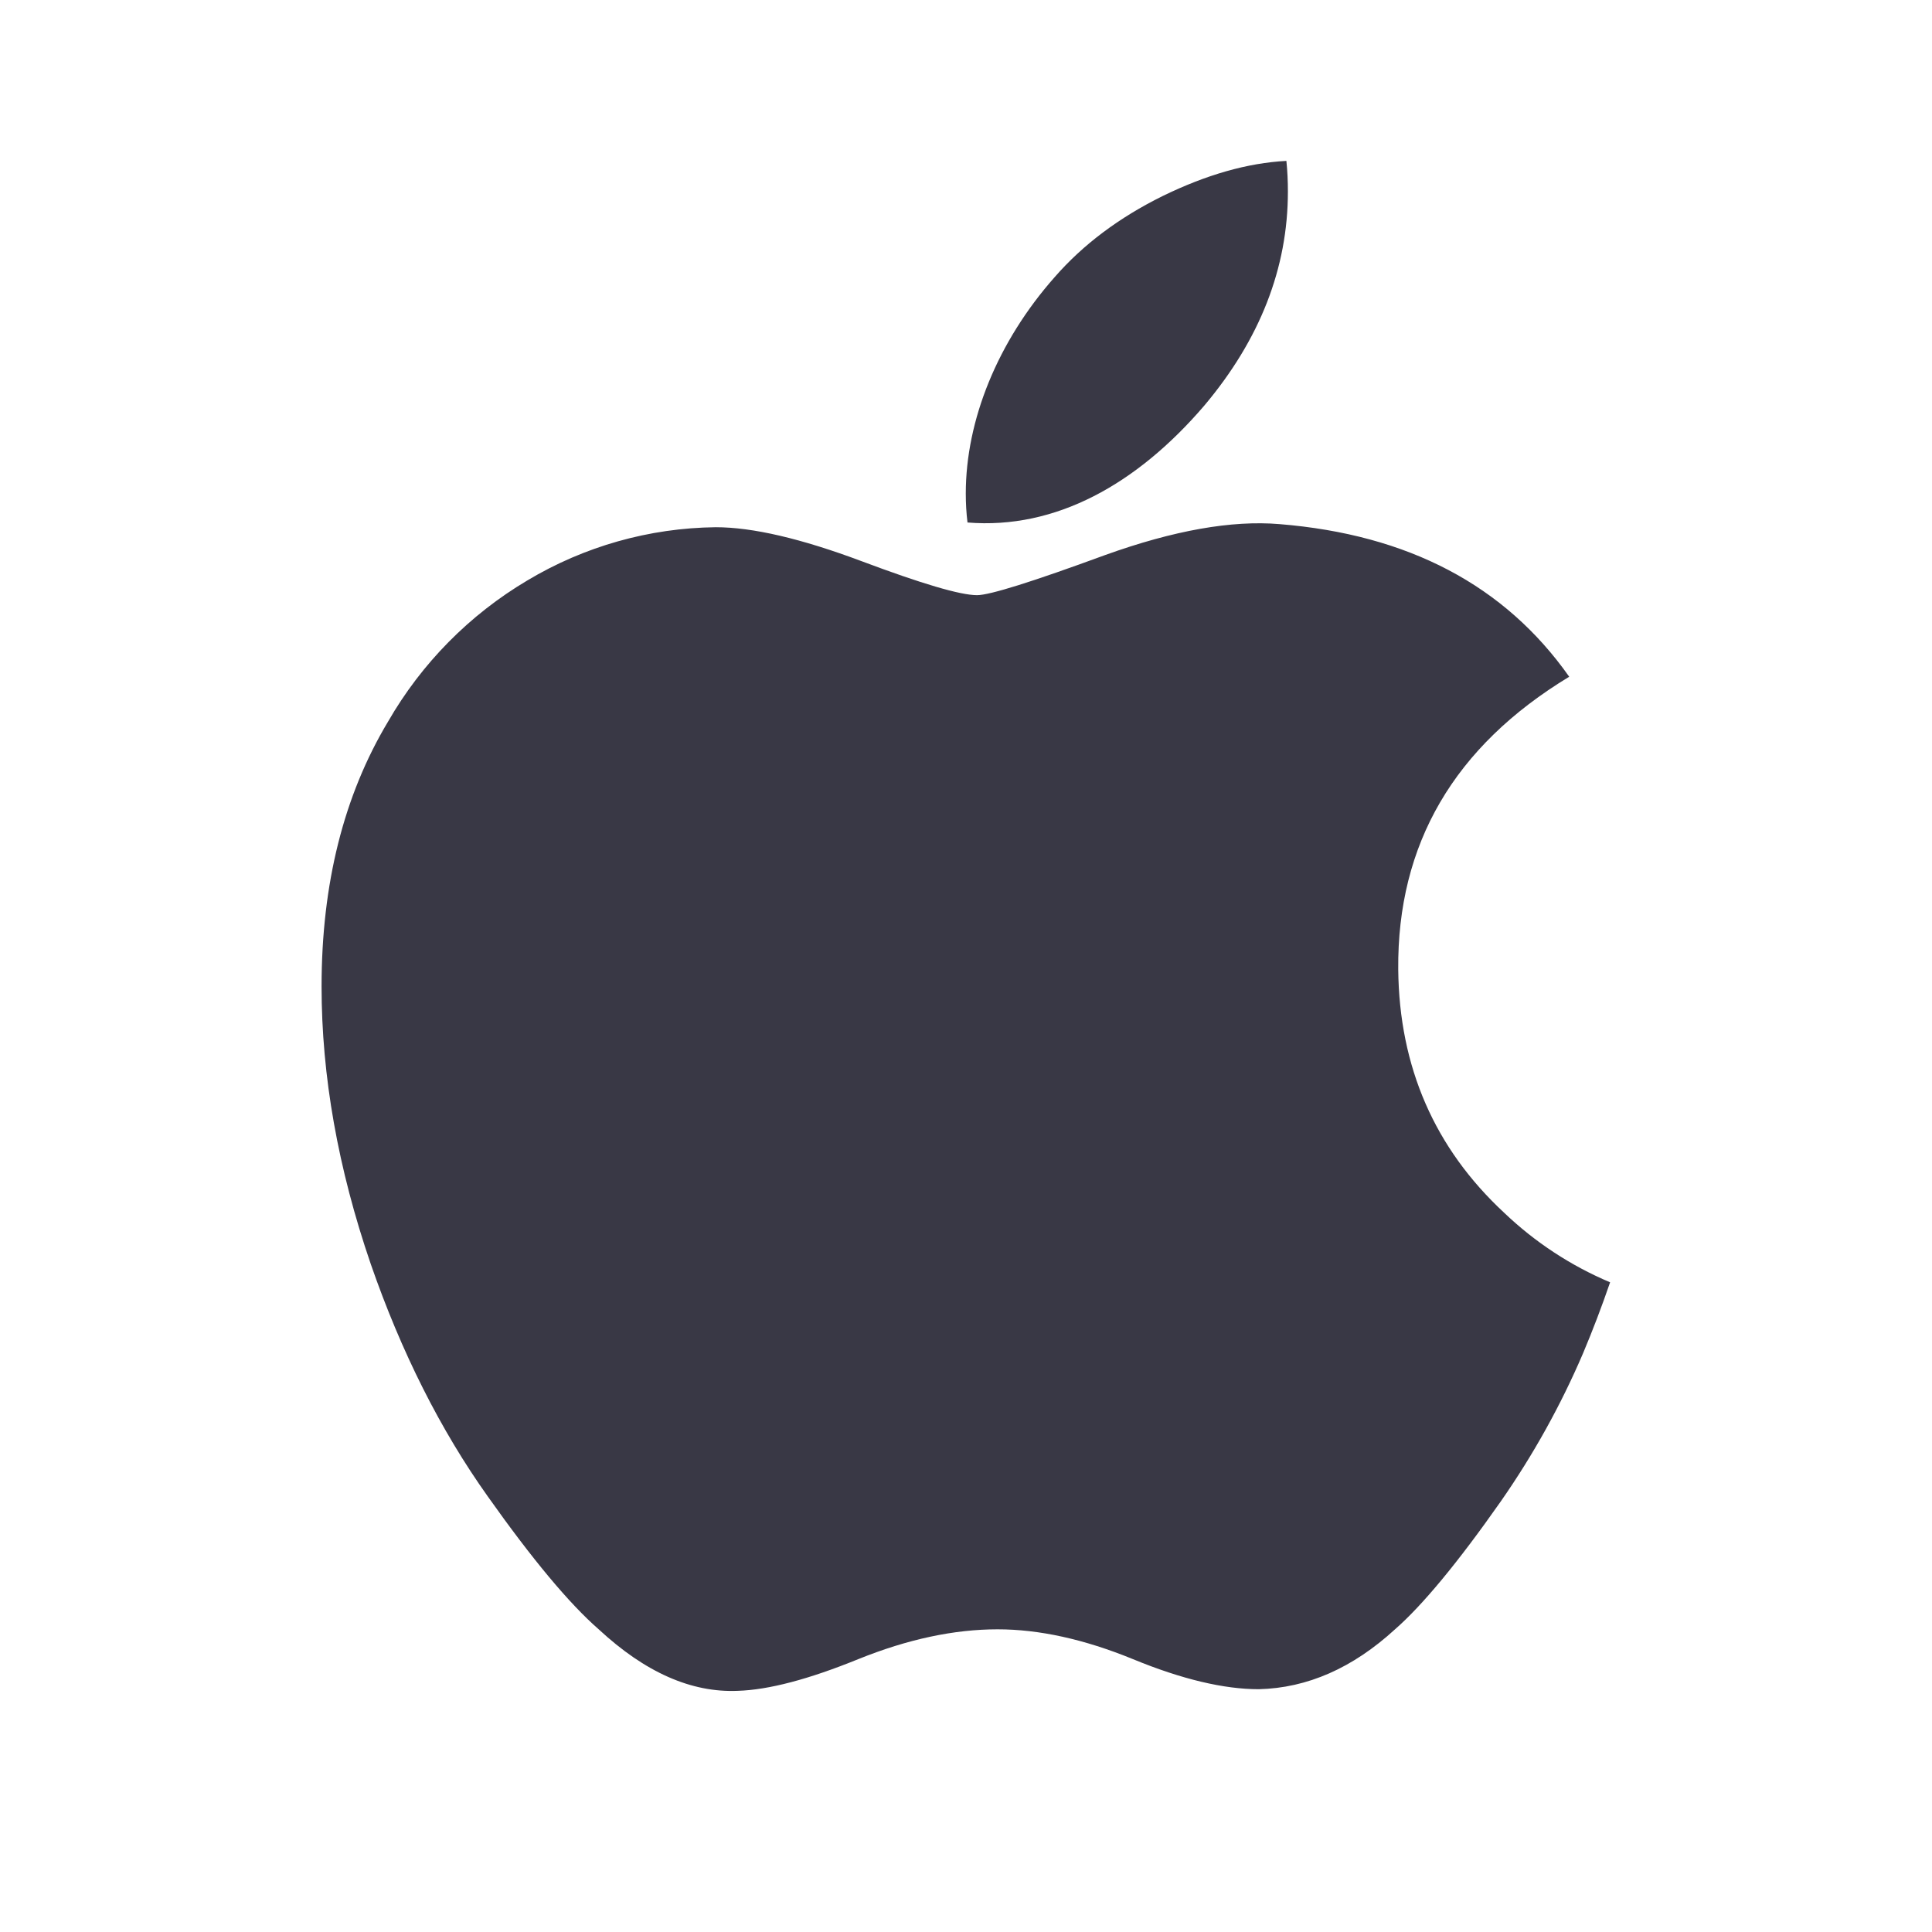 <svg width="18" height="18" viewBox="0 0 18 18" fill="none" xmlns="http://www.w3.org/2000/svg">
<path d="M14.749 12.608C14.542 13.092 14.285 13.554 13.984 13.986C13.581 14.561 13.25 14.959 12.997 15.18C12.603 15.541 12.18 15.727 11.728 15.738C11.404 15.738 11.012 15.646 10.556 15.458C10.099 15.271 9.679 15.18 9.294 15.18C8.891 15.18 8.459 15.271 7.996 15.458C7.534 15.646 7.161 15.744 6.875 15.753C6.442 15.772 6.01 15.581 5.578 15.18C5.303 14.94 4.959 14.527 4.546 13.944C4.103 13.322 3.739 12.598 3.454 11.776C3.149 10.886 2.996 10.024 2.996 9.191C2.996 8.236 3.202 7.412 3.616 6.722C3.928 6.18 4.375 5.727 4.913 5.408C5.444 5.09 6.049 4.919 6.668 4.912C7.013 4.912 7.465 5.018 8.026 5.228C8.586 5.438 8.946 5.545 9.103 5.545C9.221 5.545 9.619 5.42 10.297 5.171C10.937 4.941 11.477 4.846 11.92 4.883C13.12 4.98 14.02 5.453 14.62 6.305C13.547 6.955 13.017 7.865 13.027 9.032C13.036 9.942 13.367 10.699 14.015 11.3C14.302 11.574 14.636 11.793 15.001 11.947C14.922 12.177 14.838 12.397 14.749 12.608ZM11.999 1.785C11.999 2.498 11.738 3.164 11.22 3.779C10.593 4.511 9.835 4.935 9.014 4.868C9.003 4.779 8.998 4.689 8.998 4.598C8.998 3.914 9.295 3.182 9.826 2.582C10.09 2.279 10.426 2.027 10.833 1.826C11.239 1.628 11.623 1.518 11.985 1.499C11.995 1.595 11.999 1.691 11.999 1.785Z" fill="#393845"/>
</svg>
